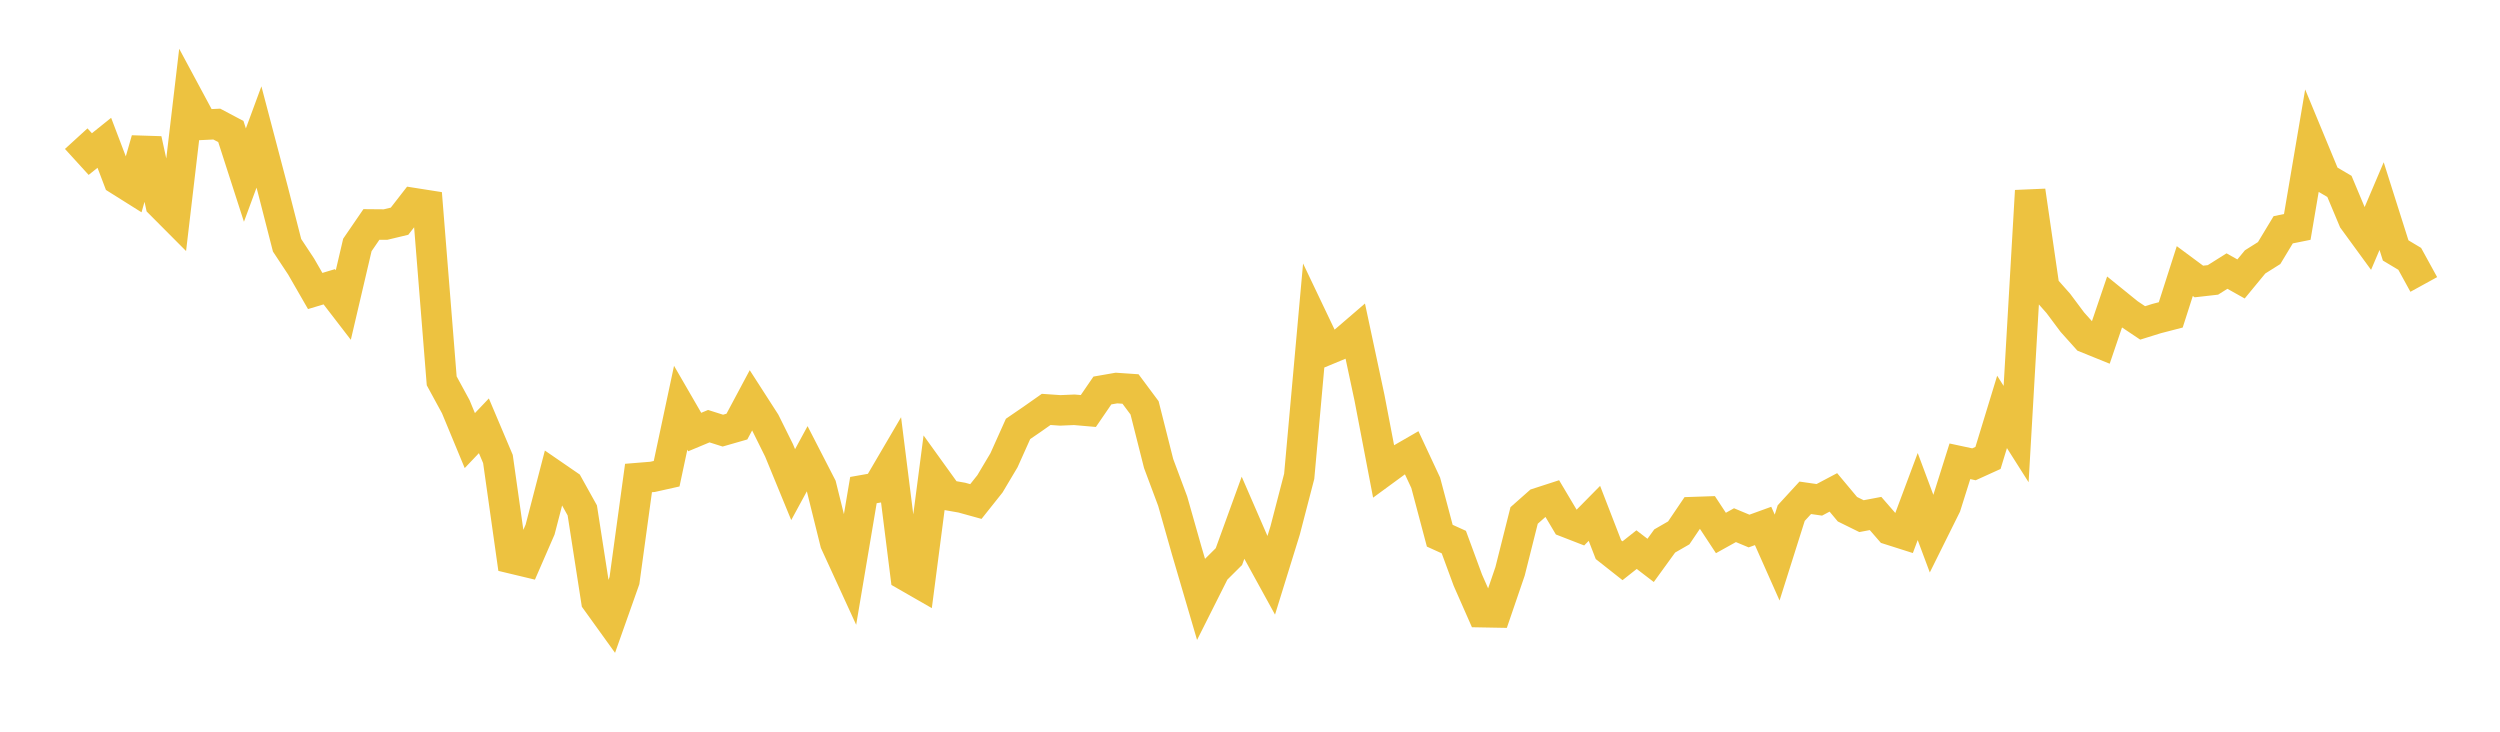 <svg width="164" height="48" xmlns="http://www.w3.org/2000/svg" xmlns:xlink="http://www.w3.org/1999/xlink"><path fill="none" stroke="rgb(237,194,64)" stroke-width="2" d="M5,9.096L5.922,10.107L6.844,9.368L7.766,11.792L8.689,12.372L9.611,9.147L10.533,13.371L11.455,14.297L12.377,6.468L13.299,8.184L14.222,8.14L15.144,8.629L16.066,11.487L16.988,8.987L17.91,12.489L18.832,16.09L19.754,17.485L20.677,19.089L21.599,18.812L22.521,20.01L23.443,16.07L24.365,14.724L25.287,14.732L26.21,14.511L27.132,13.324L28.054,13.469L28.976,24.984L29.898,26.678L30.82,28.903L31.743,27.932L32.665,30.11L33.587,36.636L34.509,36.857L35.431,34.738L36.353,31.188L37.275,31.822L38.198,33.482L39.12,39.41L40.042,40.691L40.964,38.085L41.886,31.357L42.808,31.282L43.731,31.076L44.653,26.748L45.575,28.342L46.497,27.957L47.419,28.249L48.341,27.984L49.263,26.257L50.186,27.691L51.108,29.548L52.03,31.792L52.952,30.094L53.874,31.887L54.796,35.606L55.719,37.617L56.641,32.15L57.563,31.987L58.485,30.414L59.407,37.753L60.329,38.282L61.251,31.201L62.174,32.483L63.096,32.645L64.018,32.9L64.94,31.741L65.862,30.192L66.784,28.137L67.707,27.505L68.629,26.857L69.551,26.921L70.473,26.882L71.395,26.962L72.317,25.616L73.24,25.455L74.162,25.518L75.084,26.756L76.006,30.408L76.928,32.877L77.85,36.125L78.772,39.266L79.695,37.429L80.617,36.512L81.539,33.972L82.461,36.095L83.383,37.773L84.305,34.797L85.228,31.246L86.15,21.011L87.072,22.945L87.994,22.562L88.916,21.769L89.838,26.091L90.76,30.905L91.683,30.229L92.605,29.697L93.527,31.671L94.449,35.142L95.371,35.561L96.293,38.064L97.216,40.159L98.138,40.176L99.06,37.48L99.982,33.815L100.904,32.999L101.826,32.7L102.749,34.254L103.671,34.612L104.593,33.677L105.515,36.058L106.437,36.785L107.359,36.056L108.281,36.762L109.204,35.488L110.126,34.957L111.048,33.594L111.97,33.563L112.892,34.964L113.814,34.451L114.737,34.836L115.659,34.502L116.581,36.576L117.503,33.66L118.425,32.656L119.347,32.789L120.269,32.301L121.192,33.405L122.114,33.859L123.036,33.685L123.958,34.746L124.88,35.039L125.802,32.574L126.725,35.044L127.647,33.188L128.569,30.261L129.491,30.459L130.413,30.04L131.335,27.021L132.257,28.475L133.18,12.518L134.102,18.861L135.024,19.9L135.946,21.134L136.868,22.163L137.79,22.536L138.713,19.818L139.635,20.565L140.557,21.183L141.479,20.896L142.401,20.657L143.323,17.782L144.246,18.466L145.168,18.362L146.09,17.782L147.012,18.299L147.934,17.181L148.856,16.601L149.778,15.073L150.701,14.887L151.623,9.459L152.545,11.686L153.467,12.228L154.389,14.426L155.311,15.69L156.234,13.521L157.156,16.429L158.078,16.981L159,18.66"></path></svg>